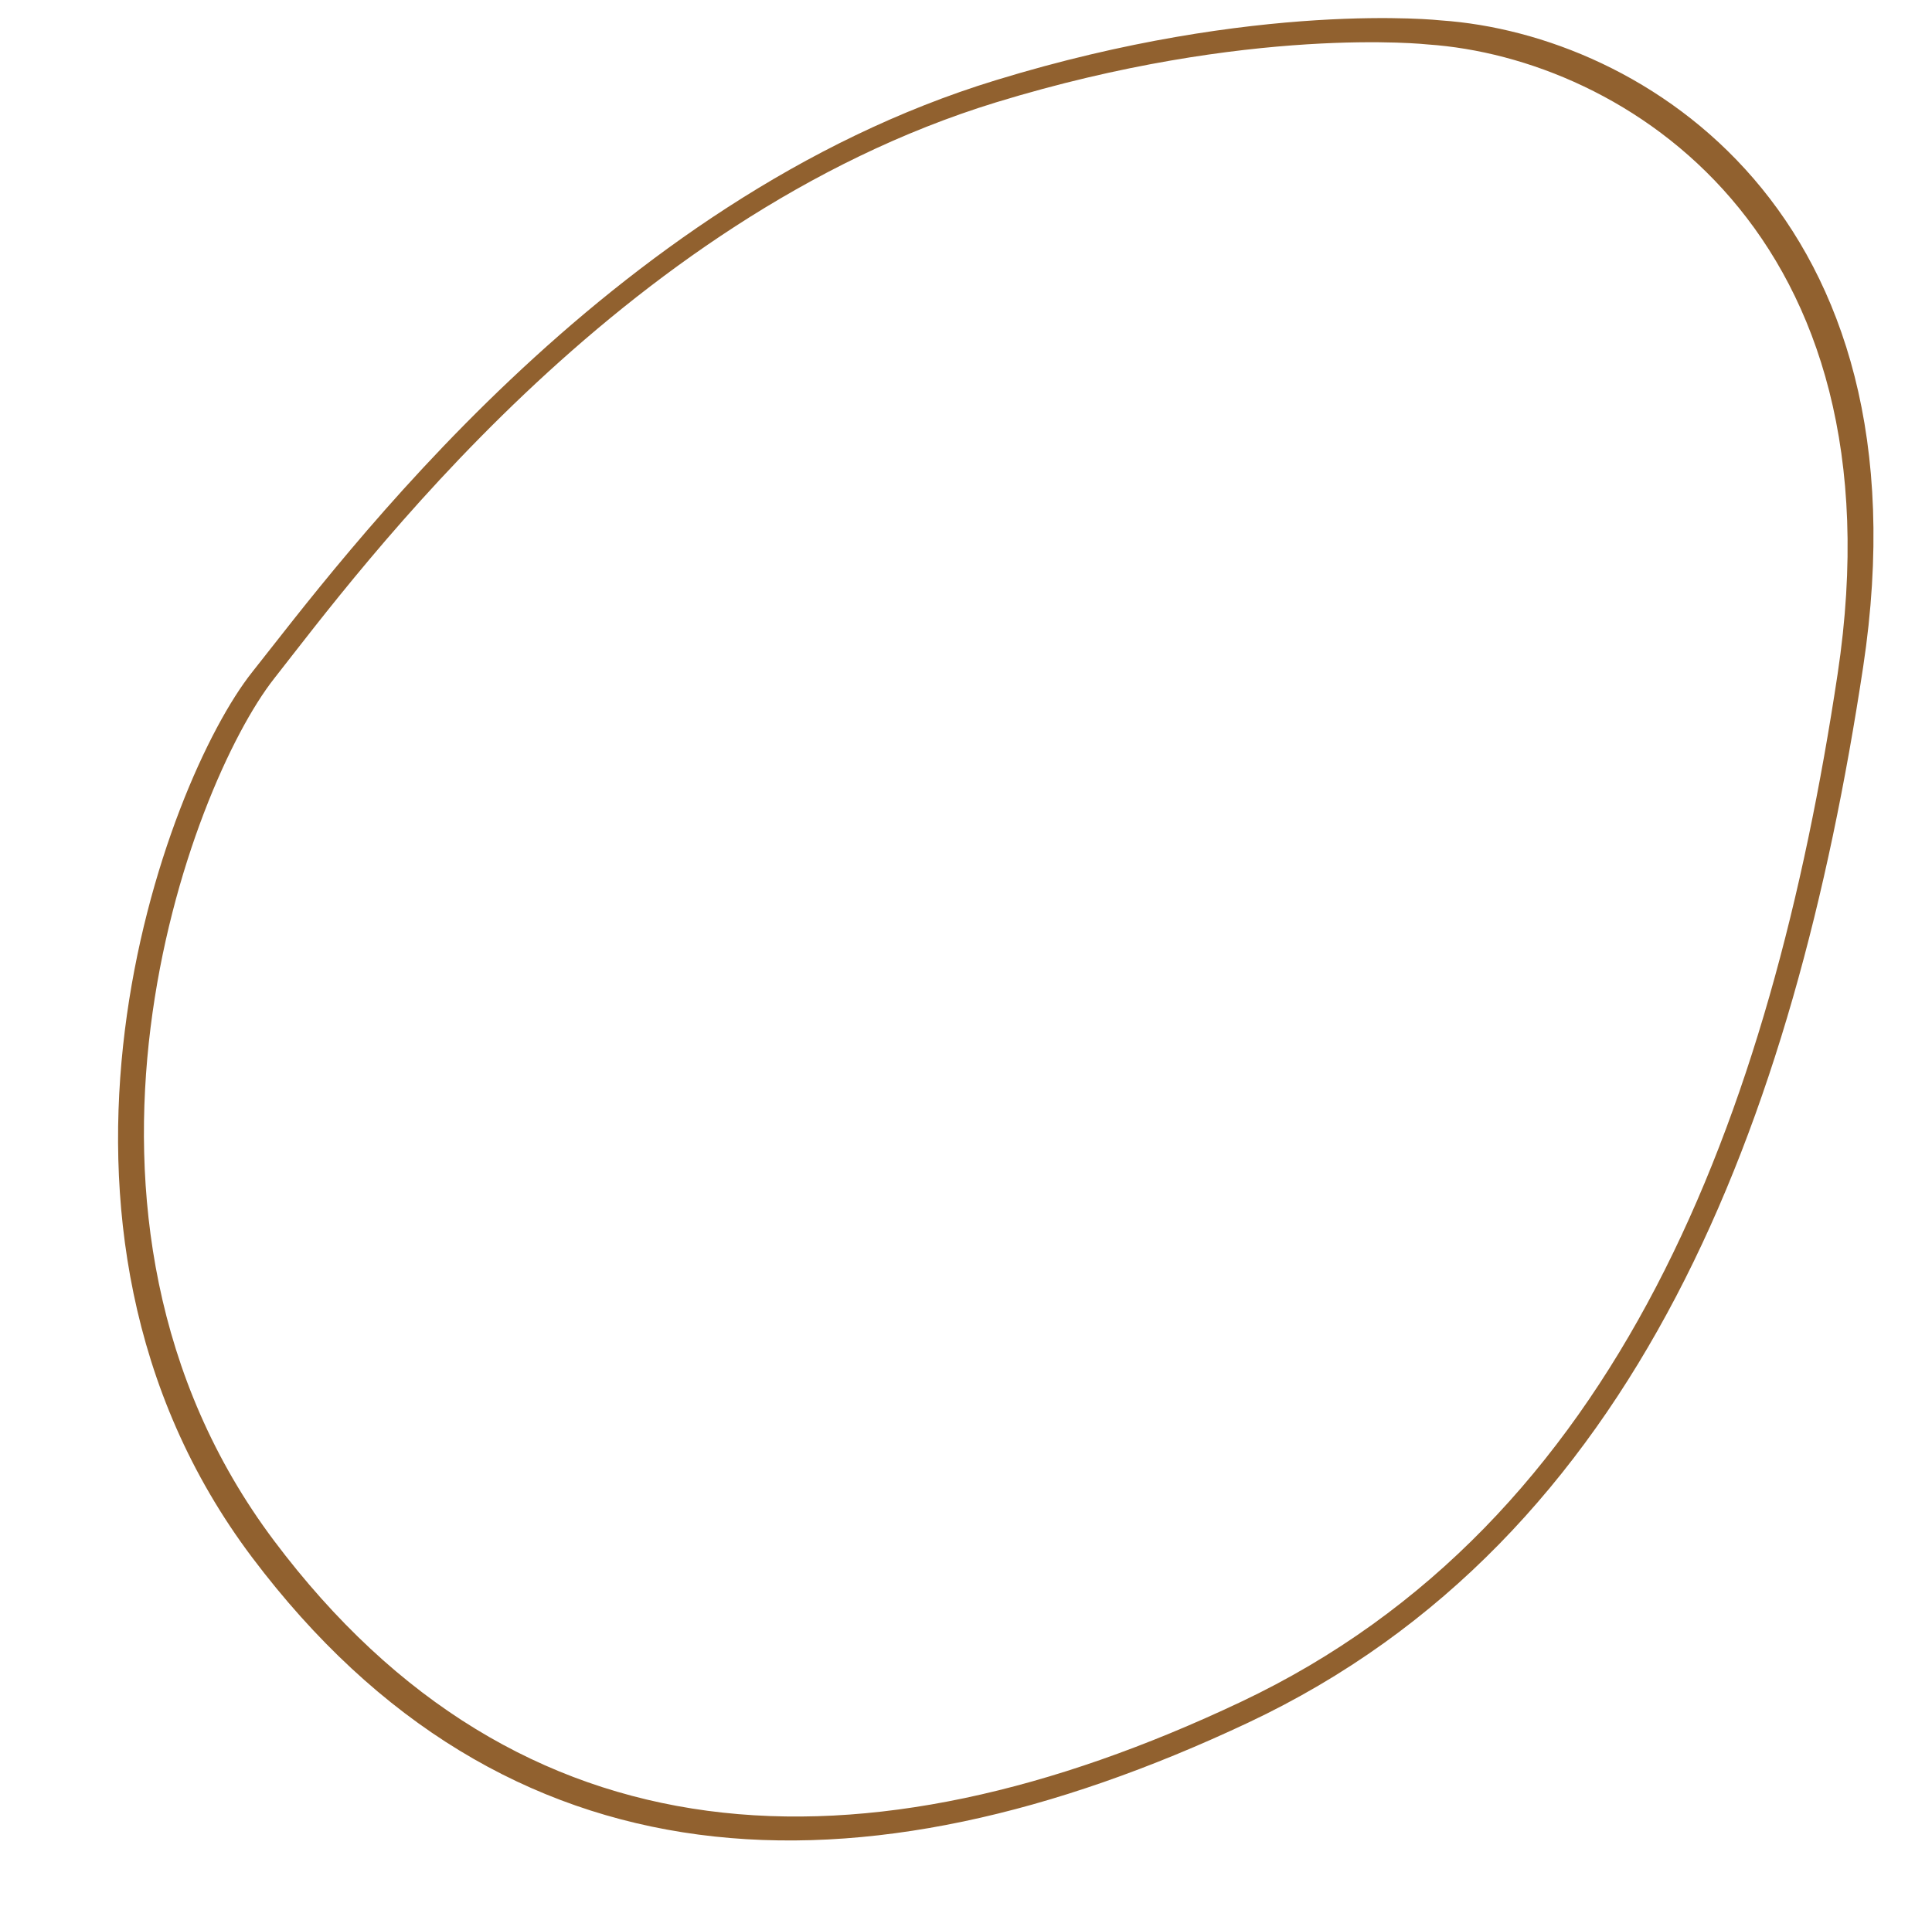 <?xml version="1.0" encoding="UTF-8" standalone="no"?><svg xmlns="http://www.w3.org/2000/svg" xmlns:xlink="http://www.w3.org/1999/xlink" fill="#000000" height="523.1" preserveAspectRatio="xMidYMid meet" version="1" viewBox="-32.4 -5.0 530.0 523.1" width="530" zoomAndPan="magnify"><g id="change1_1"><path d="M362.9,0.6c0,0-50.4-5.6-122.1,16.4c-107,32.7-180,132.2-204,162.4s-69.2,151.1,0,243S203,518.1,310,467.7 s149.8-164.9,168.7-289.6S418.3,4.4,362.9,0.6z M471.7,180C453.4,301.4,411.8,412.9,308,462s-198,45.3-265.2-44.2 s-23.2-207.1,0-236.6S136.9,55,240.8,23.1C310.4,1.8,359.3,7.2,359.3,7.2C413,10.9,490,58.7,471.7,180z" fill="#91612f"/></g></svg>